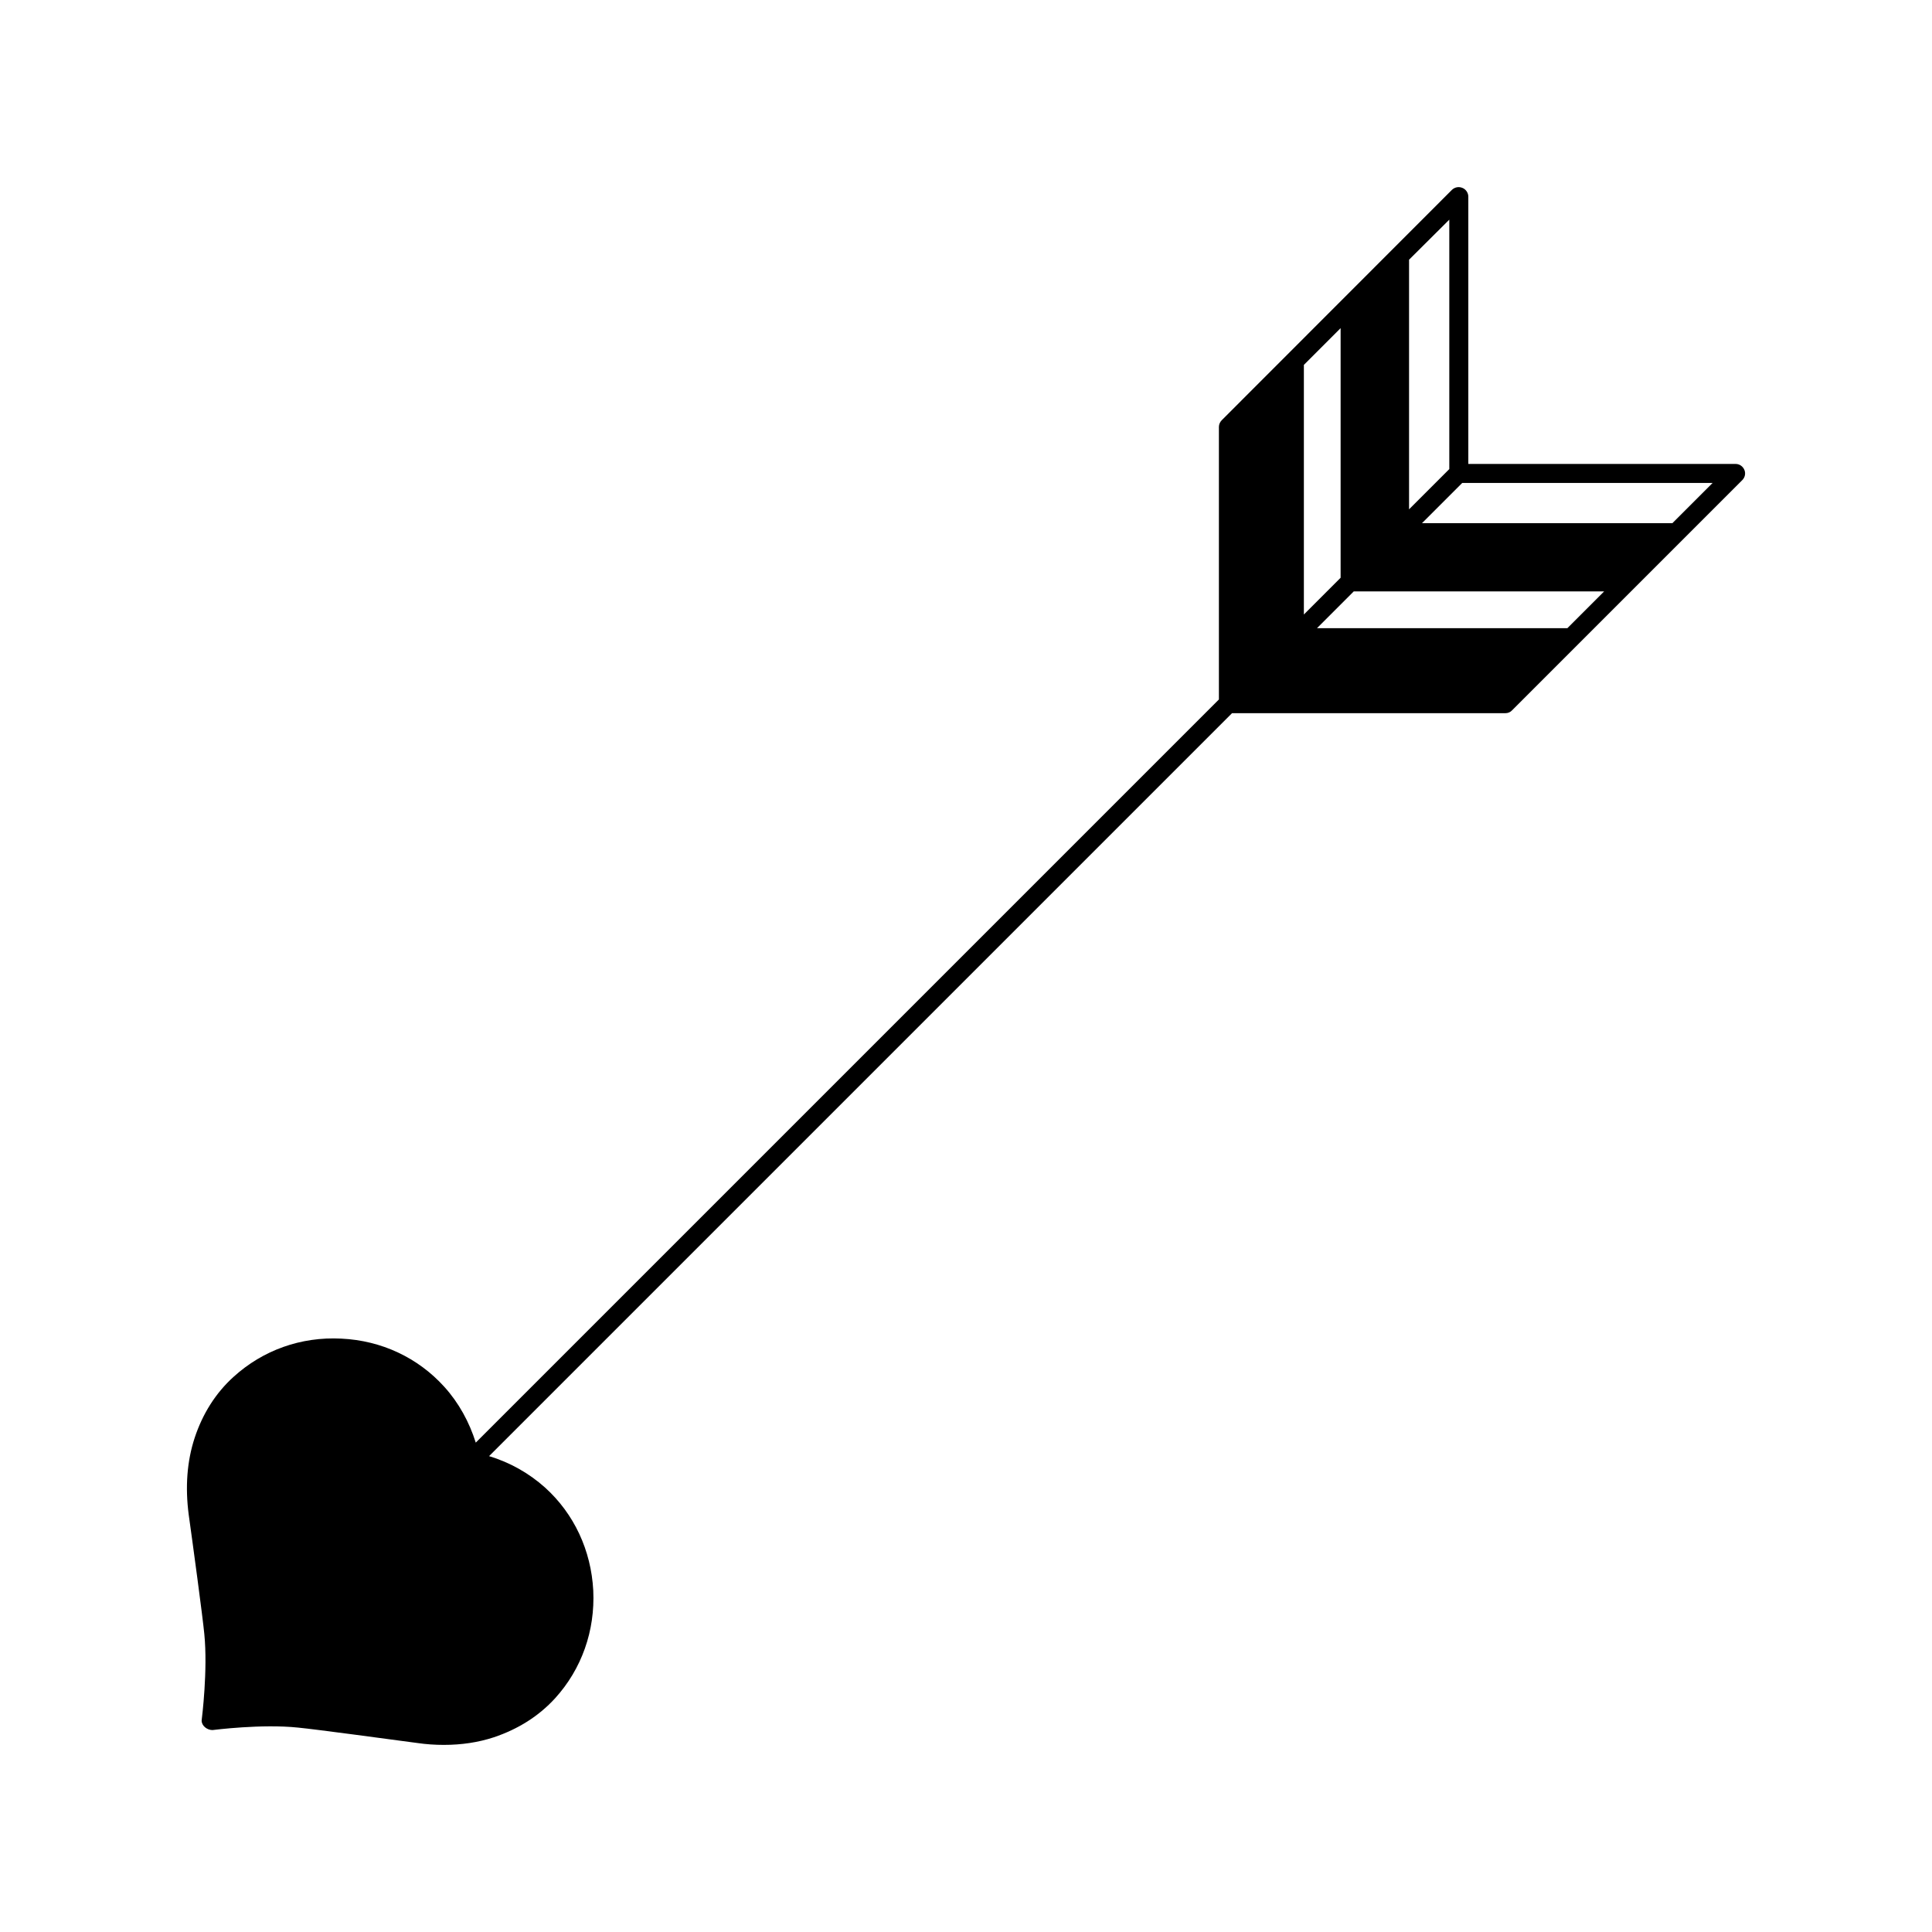 <?xml version="1.0" encoding="UTF-8"?>
<!-- The Best Svg Icon site in the world: iconSvg.co, Visit us! https://iconsvg.co -->
<svg fill="#000000" width="800px" height="800px" version="1.1" viewBox="144 144 512 512" xmlns="http://www.w3.org/2000/svg">
 <path d="m606.27 268.51c-0.402-0.957-1.309-1.562-2.316-1.562h-70.836v-70.836c0-1.008-0.656-1.965-1.562-2.316-0.957-0.402-2.016-0.203-2.769 0.504l-61.012 61.059c-0.453 0.453-0.754 1.109-0.754 1.762v72.246l-196.94 196.94c-1.715-5.441-4.484-10.531-8.312-14.762-7.004-7.758-16.676-12.293-27.305-12.797-10.73-0.555-20.809 3.074-28.566 10.125-4.734 4.281-8.211 9.773-10.328 16.223-2.016 6.148-2.519 13-1.562 20.305 1.109 7.91 3.68 26.902 4.133 31.59 0.957 9.621-0.605 22.117-0.707 22.973 0 1.41 1.461 2.519 2.871 2.519 0.504-0.051 13-1.664 22.672-0.656 4.688 0.453 23.629 3.023 31.59 4.082 2.418 0.352 4.734 0.504 7.055 0.504 4.684 0 9.117-0.656 13.25-2.016 6.449-2.168 11.891-5.594 16.223-10.328 7.055-7.758 10.629-17.887 10.125-28.566-0.555-10.629-5.09-20.355-12.797-27.305-4.281-3.828-9.32-6.648-14.812-8.312l196.89-196.89 72.445 0.004c0.656 0 1.309-0.25 1.762-0.754l61.012-61.012c0.707-0.707 0.957-1.762 0.555-2.719zm-88.855-55.688 10.664-10.613v66.102l-10.664 10.664zm-27.875 27.875 9.738-9.742v66.152l-9.738 9.742zm69.828 69.777h-66.352l9.738-9.742h66.352zm27.824-27.824h-66.352l10.664-10.664h66.352z"/>
</svg>